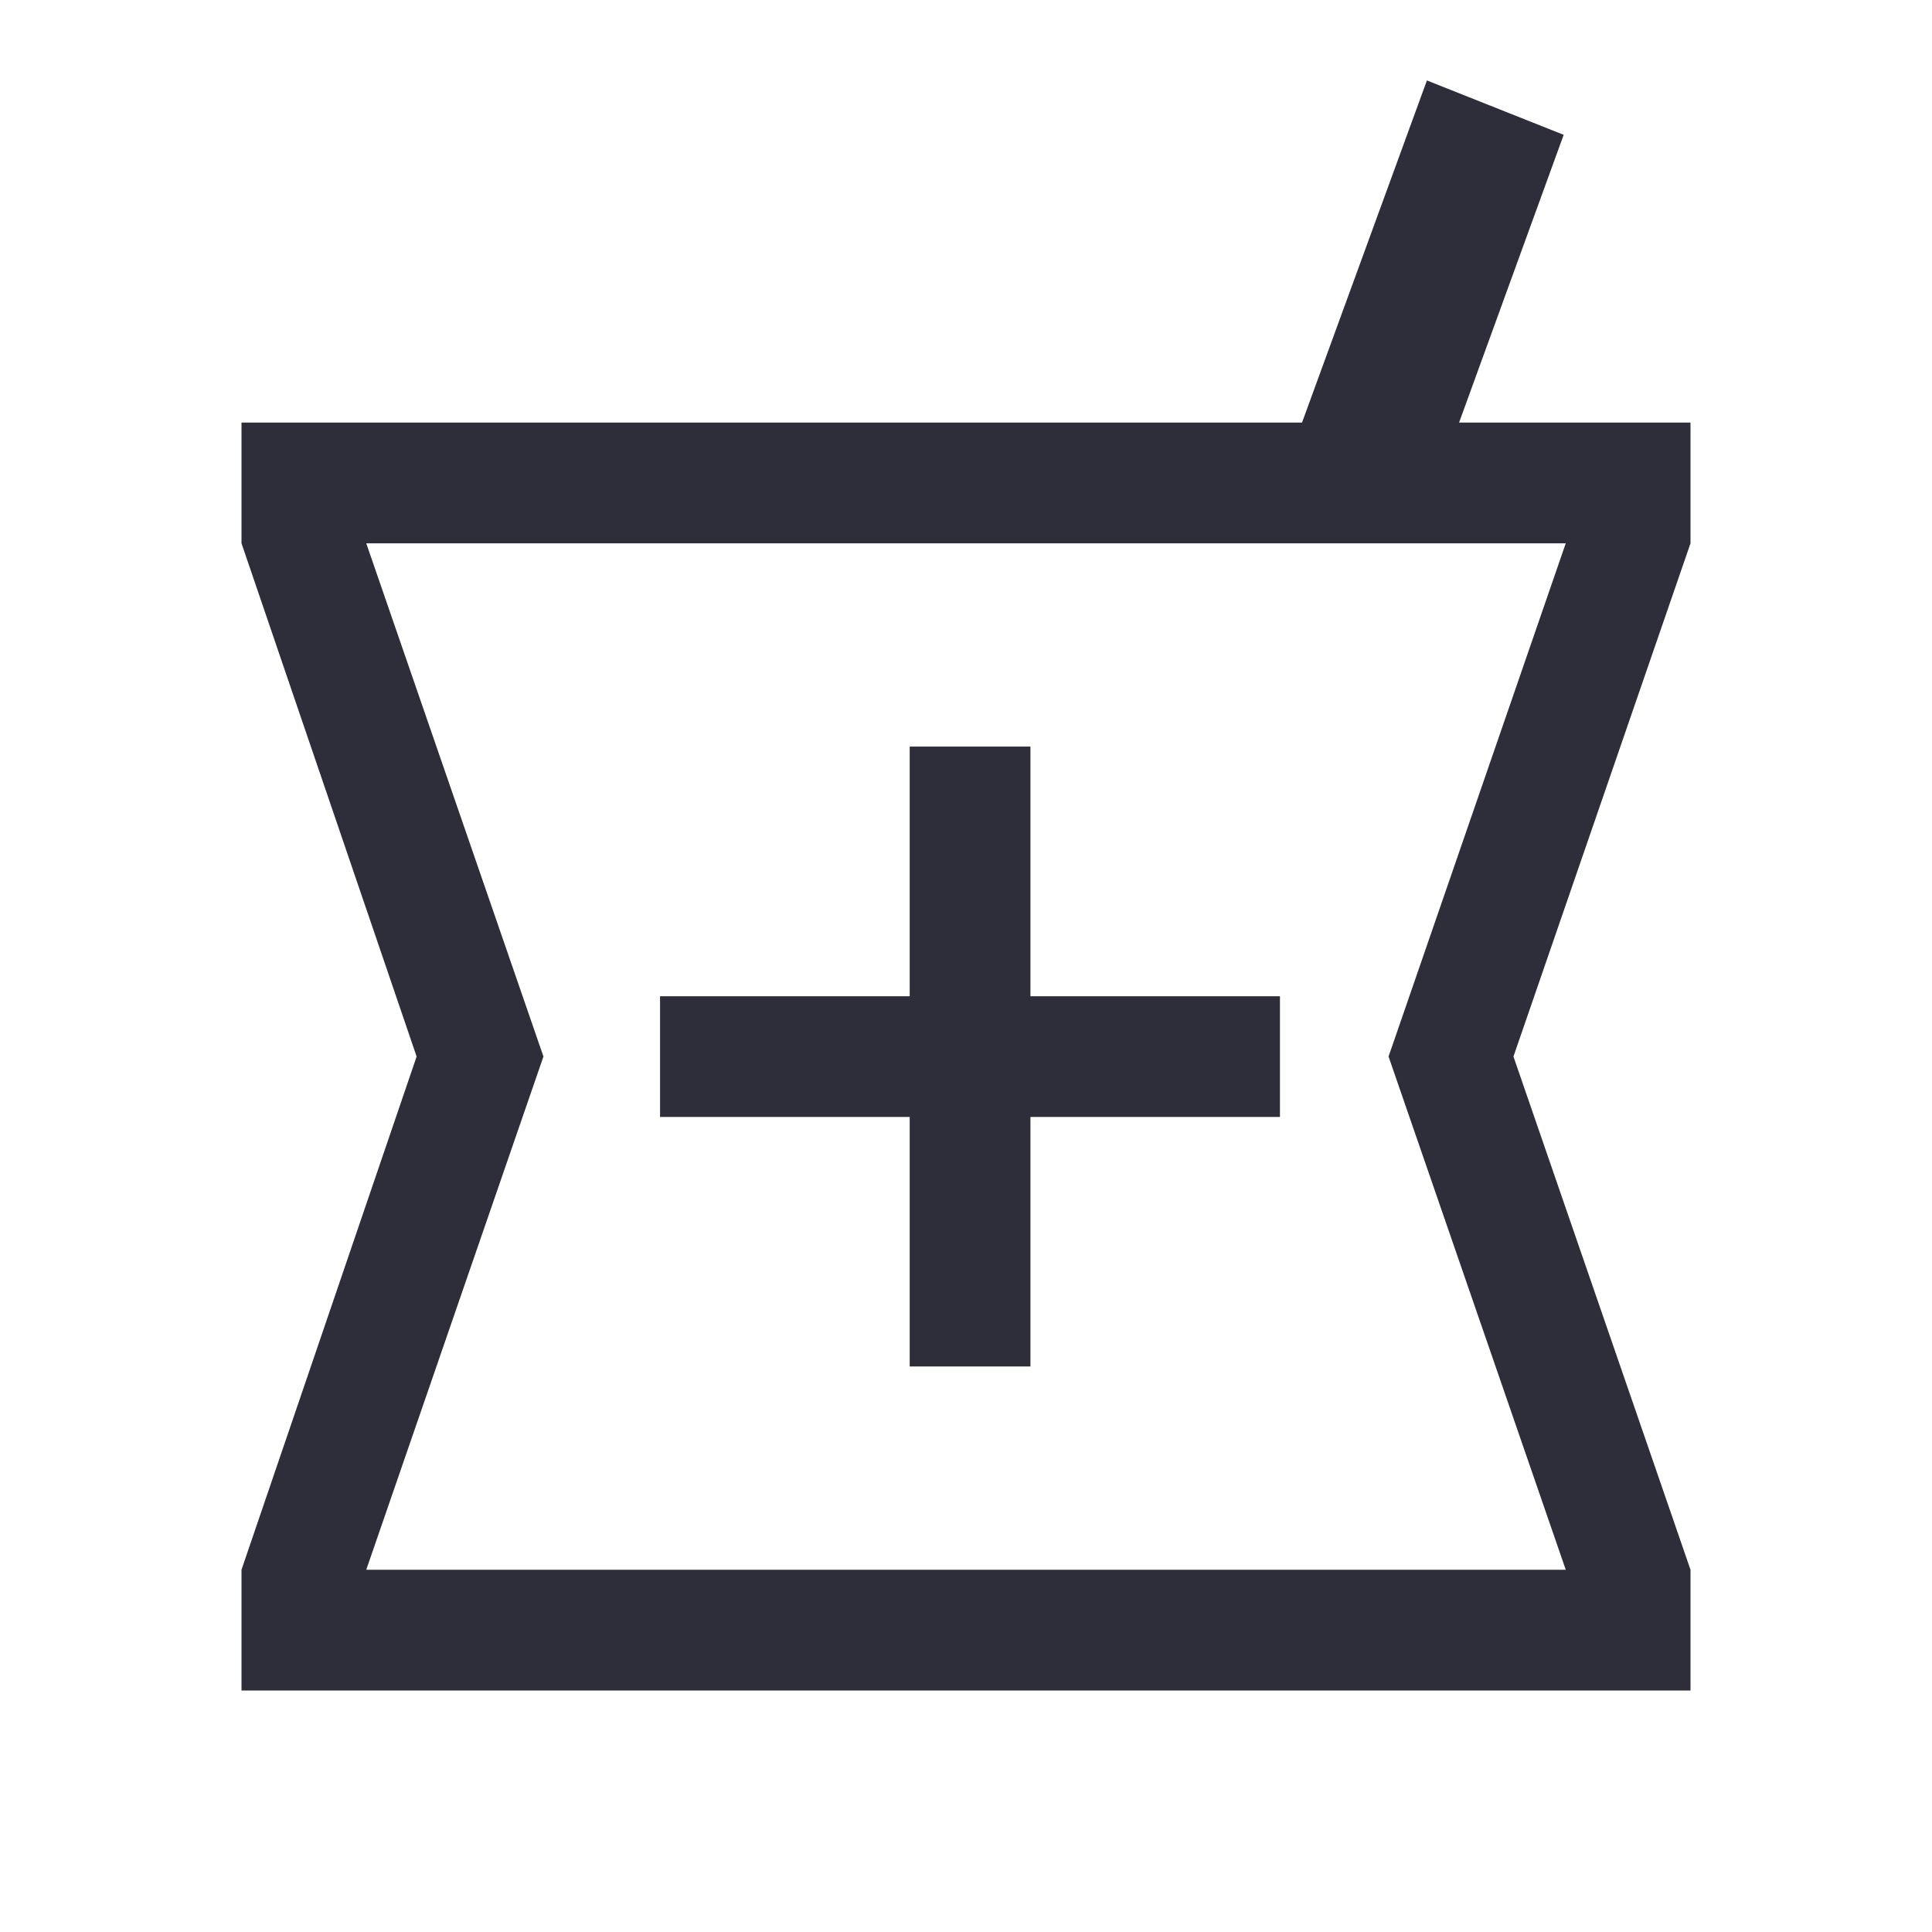 <svg width="14" height="14" viewBox="0 0 14 14" fill="none" xmlns="http://www.w3.org/2000/svg">
<path d="M1.75 12.25V11.375L3.019 7.656L1.75 3.937V3.062H9.435L10.34 0.583L11.331 0.977L10.573 3.062H12.25V3.937L10.967 7.656L12.25 11.375V12.25H1.75ZM6.592 9.902H7.467V8.094H9.275V7.219H7.467V5.41H6.592V7.219H4.783V8.094H6.592V9.902ZM2.654 11.375H11.346L10.062 7.656L11.346 3.937H2.654L3.938 7.656L2.654 11.375Z" fill="#2E2E3A"/>
</svg>
